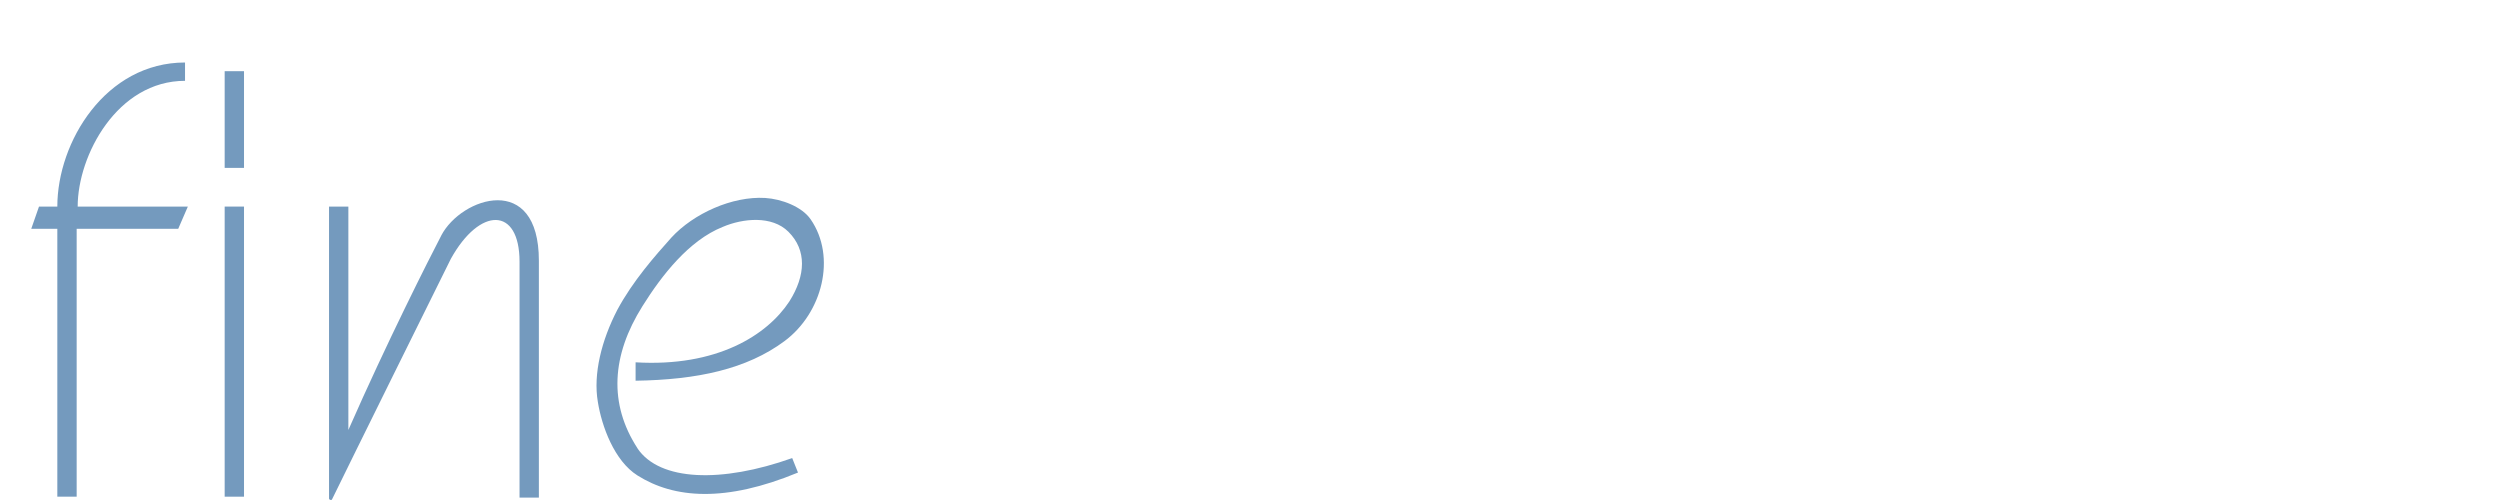 <svg width="400" height="80" viewBox="0 0 400 80" fill="none" xmlns="http://www.w3.org/2000/svg">
<path d="M30.069 33.052H12.429C12.429 24.846 18.768 12.932 29.605 12.932V10C16.914 10 9.172 22.691 9.172 33.052H6.24L5 36.61H9.172V79.469H12.266V36.61H28.515L30.056 33.052H30.069Z" fill="#749ABE"/>
<path d="M39.042 33.052H35.947V79.469H39.042V33.052Z" fill="#749ABE"/>
<path d="M70.597 37.7C68.58 41.571 61.928 54.713 55.739 68.794V33.052H52.645V79.782C52.645 79.932 52.958 80.095 53.108 79.932C55.739 74.52 70.597 44.502 72.138 41.408C76.774 33.052 83.126 33.052 83.126 41.871V79.619H86.22V41.709C86.22 27.477 73.842 31.498 70.597 37.687V37.7Z" fill="#749ABE"/>
<path d="M39.042 11.39H35.947V26.862H39.042V11.39Z" fill="#749ABE"/>
<path d="M102.009 71.739C97.373 64.623 97.837 56.88 102.785 49C105.88 44.052 110.215 38.477 115.627 36.309C118.872 34.919 123.52 34.455 126.151 37.086C129.095 40.03 128.932 44.052 126.301 48.224C122.743 53.636 114.7 58.747 101.695 57.971V60.915C111.593 60.764 119.486 59.06 125.524 54.575C131.563 50.09 133.88 41.12 129.696 35.081C128.305 33.065 125.048 31.837 122.43 31.674C117.168 31.361 110.979 34.154 107.421 38.013C104.79 40.957 101.232 44.979 98.751 49.614C96.271 54.413 94.88 59.825 95.657 64.31C96.271 68.181 98.288 73.743 101.996 76.074C107.872 79.782 116.078 80.408 127.679 75.61L126.752 73.292C115.451 77.314 105.554 77.001 101.996 71.739H102.009Z" fill="#749ABE"/>
</svg>
